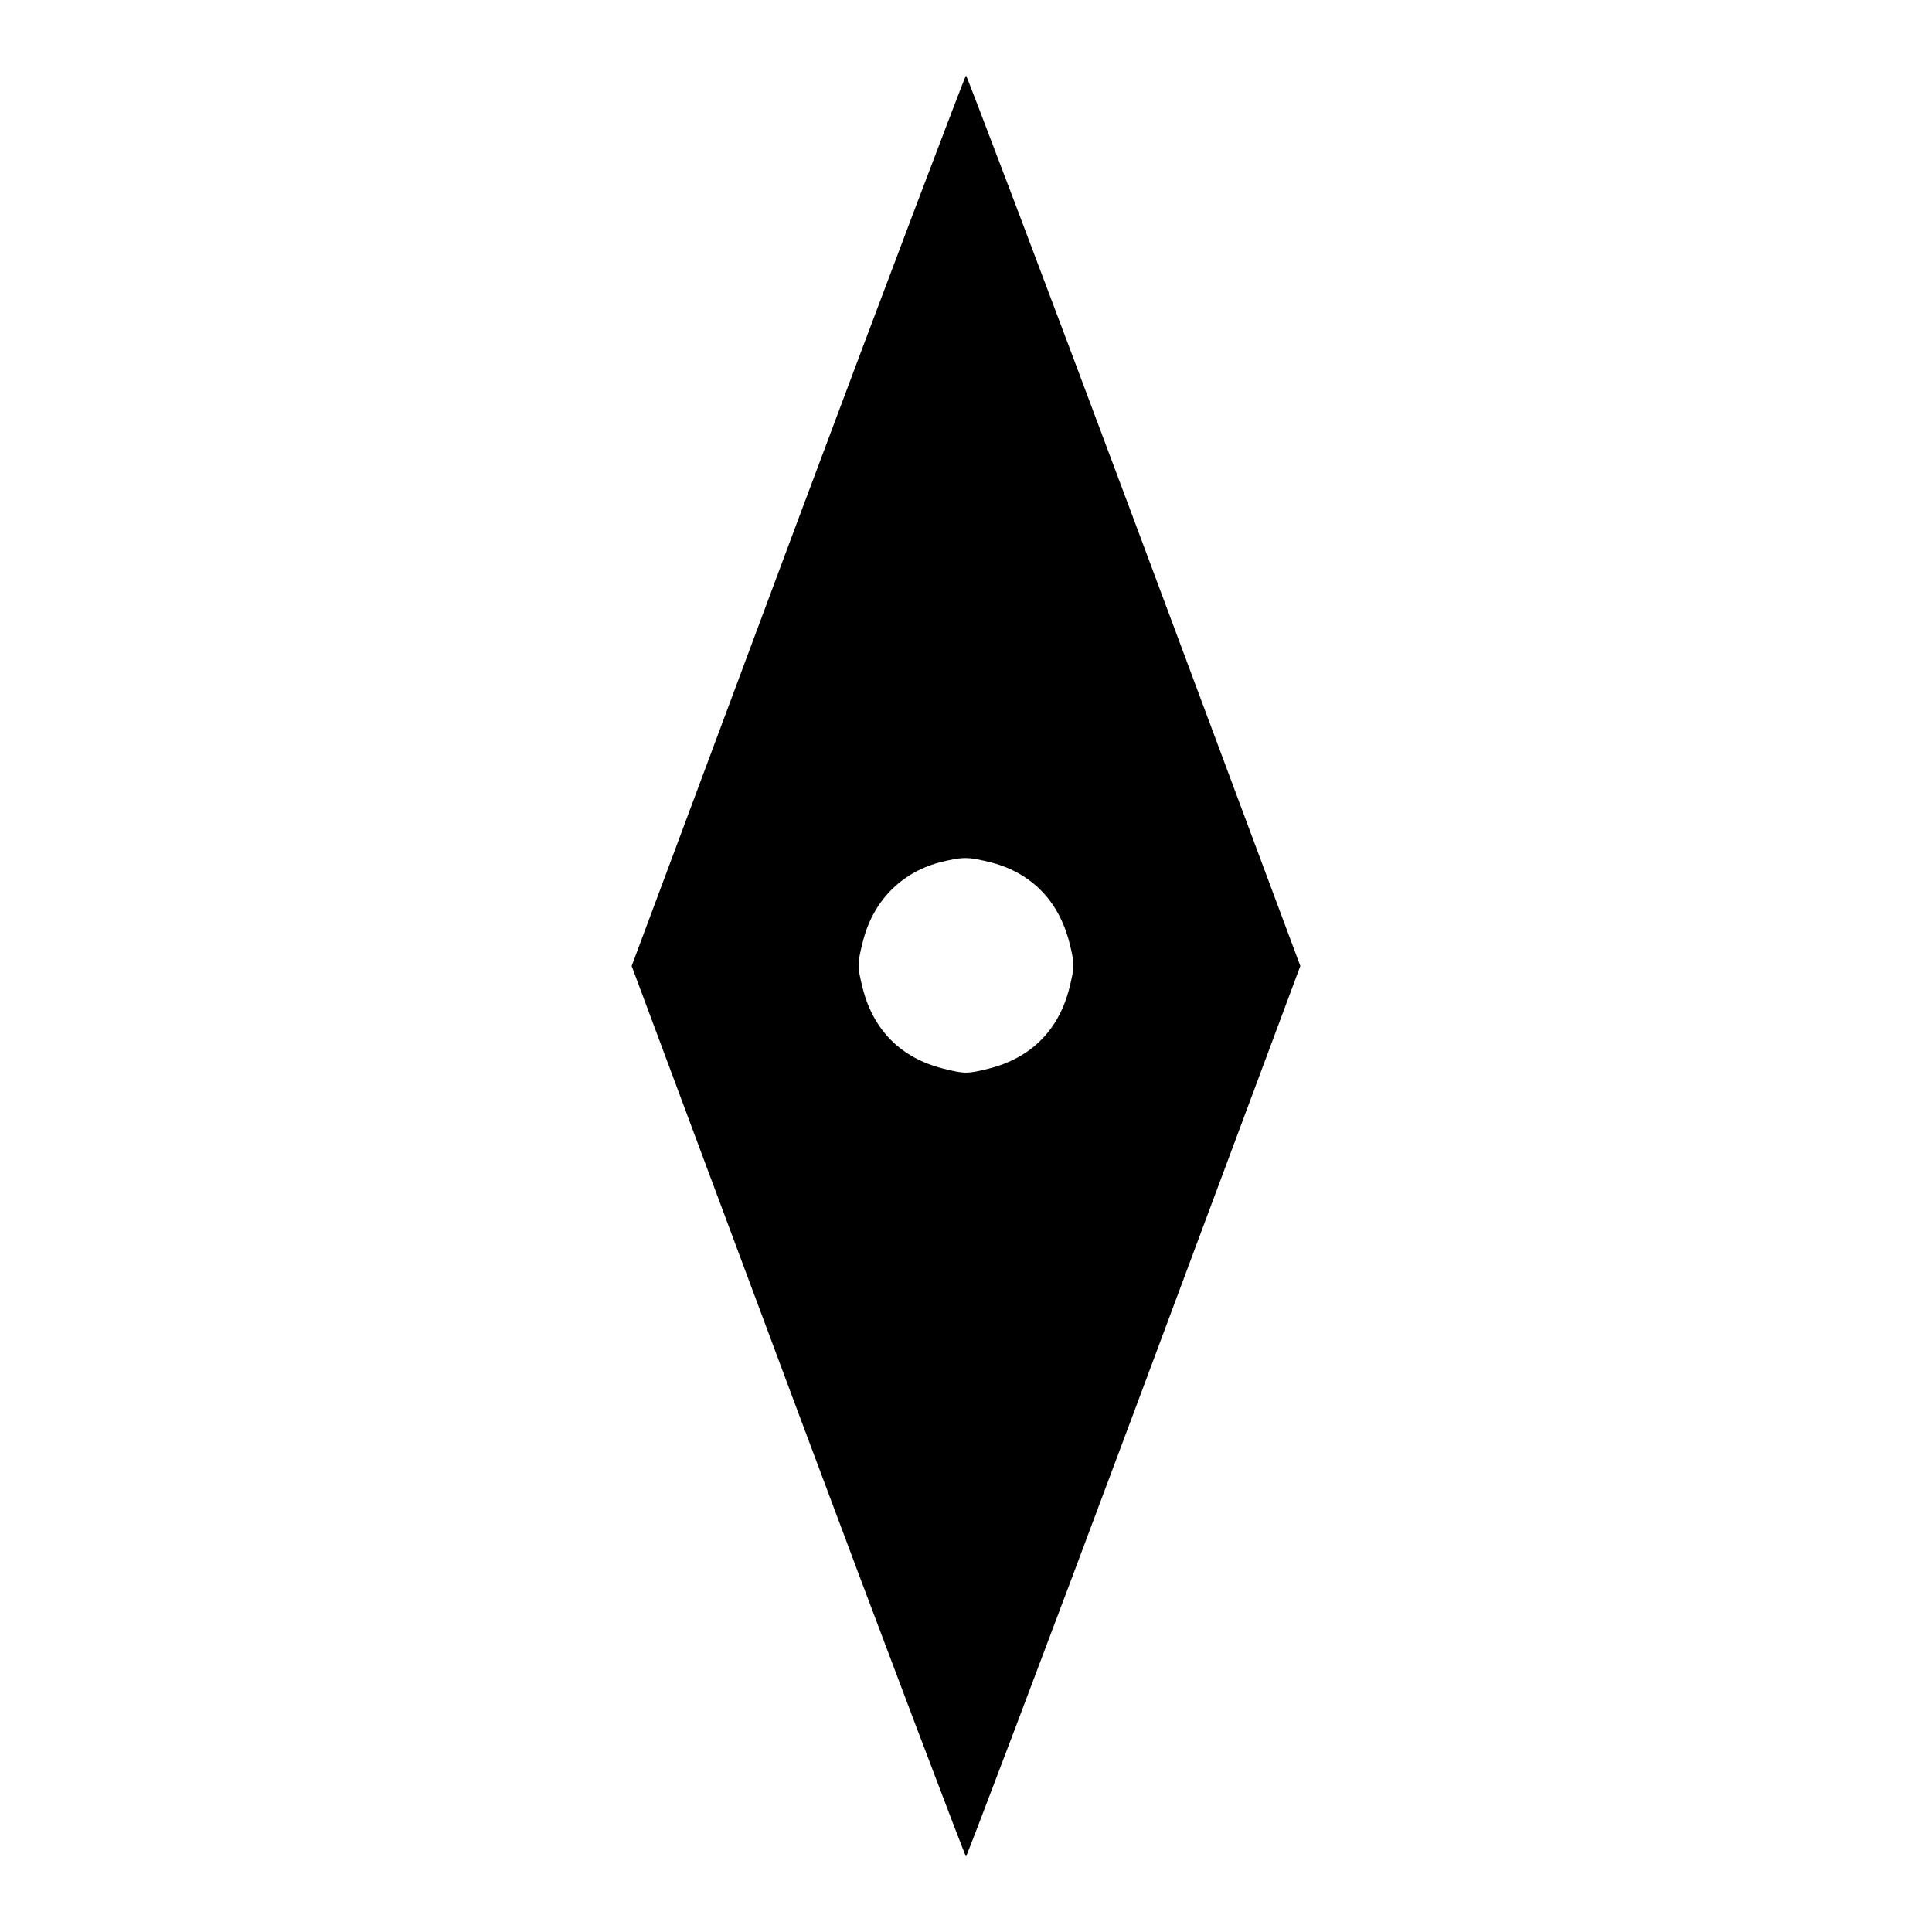 <?xml version="1.0" encoding="utf-8"?>
<!-- Svg Vector Icons : http://www.onlinewebfonts.com/icon -->
<!DOCTYPE svg PUBLIC "-//W3C//DTD SVG 1.1//EN" "http://www.w3.org/Graphics/SVG/1.1/DTD/svg11.dtd">
<svg version="1.1" xmlns="http://www.w3.org/2000/svg" xmlns:xlink="http://www.w3.org/1999/xlink" x="0px" y="0px" viewBox="0 0 256 256" enable-background="new 0 0 256 256" xml:space="preserve">
<g><g><g><path fill="#000000" d="M105.7,69l-22,59l22,59c12.1,32.4,22.2,59,22.3,59s10.2-26.6,22.3-59l22-59l-22-59c-12.1-32.4-22.2-59-22.3-59S117.8,36.6,105.7,69z M131.4,114.3c5.3,1.4,8.9,5.1,10.3,10.6c0.7,2.8,0.7,3.2,0,6c-1.4,5.6-5.1,9.3-10.7,10.7c-2.8,0.7-3.2,0.7-6,0c-5.6-1.4-9.3-5.1-10.7-10.7c-0.7-2.8-0.7-3.2,0-6c1.3-5.4,5-9.2,10.1-10.6C127.6,113.5,128.2,113.5,131.4,114.3z"/></g></g></g>
</svg>